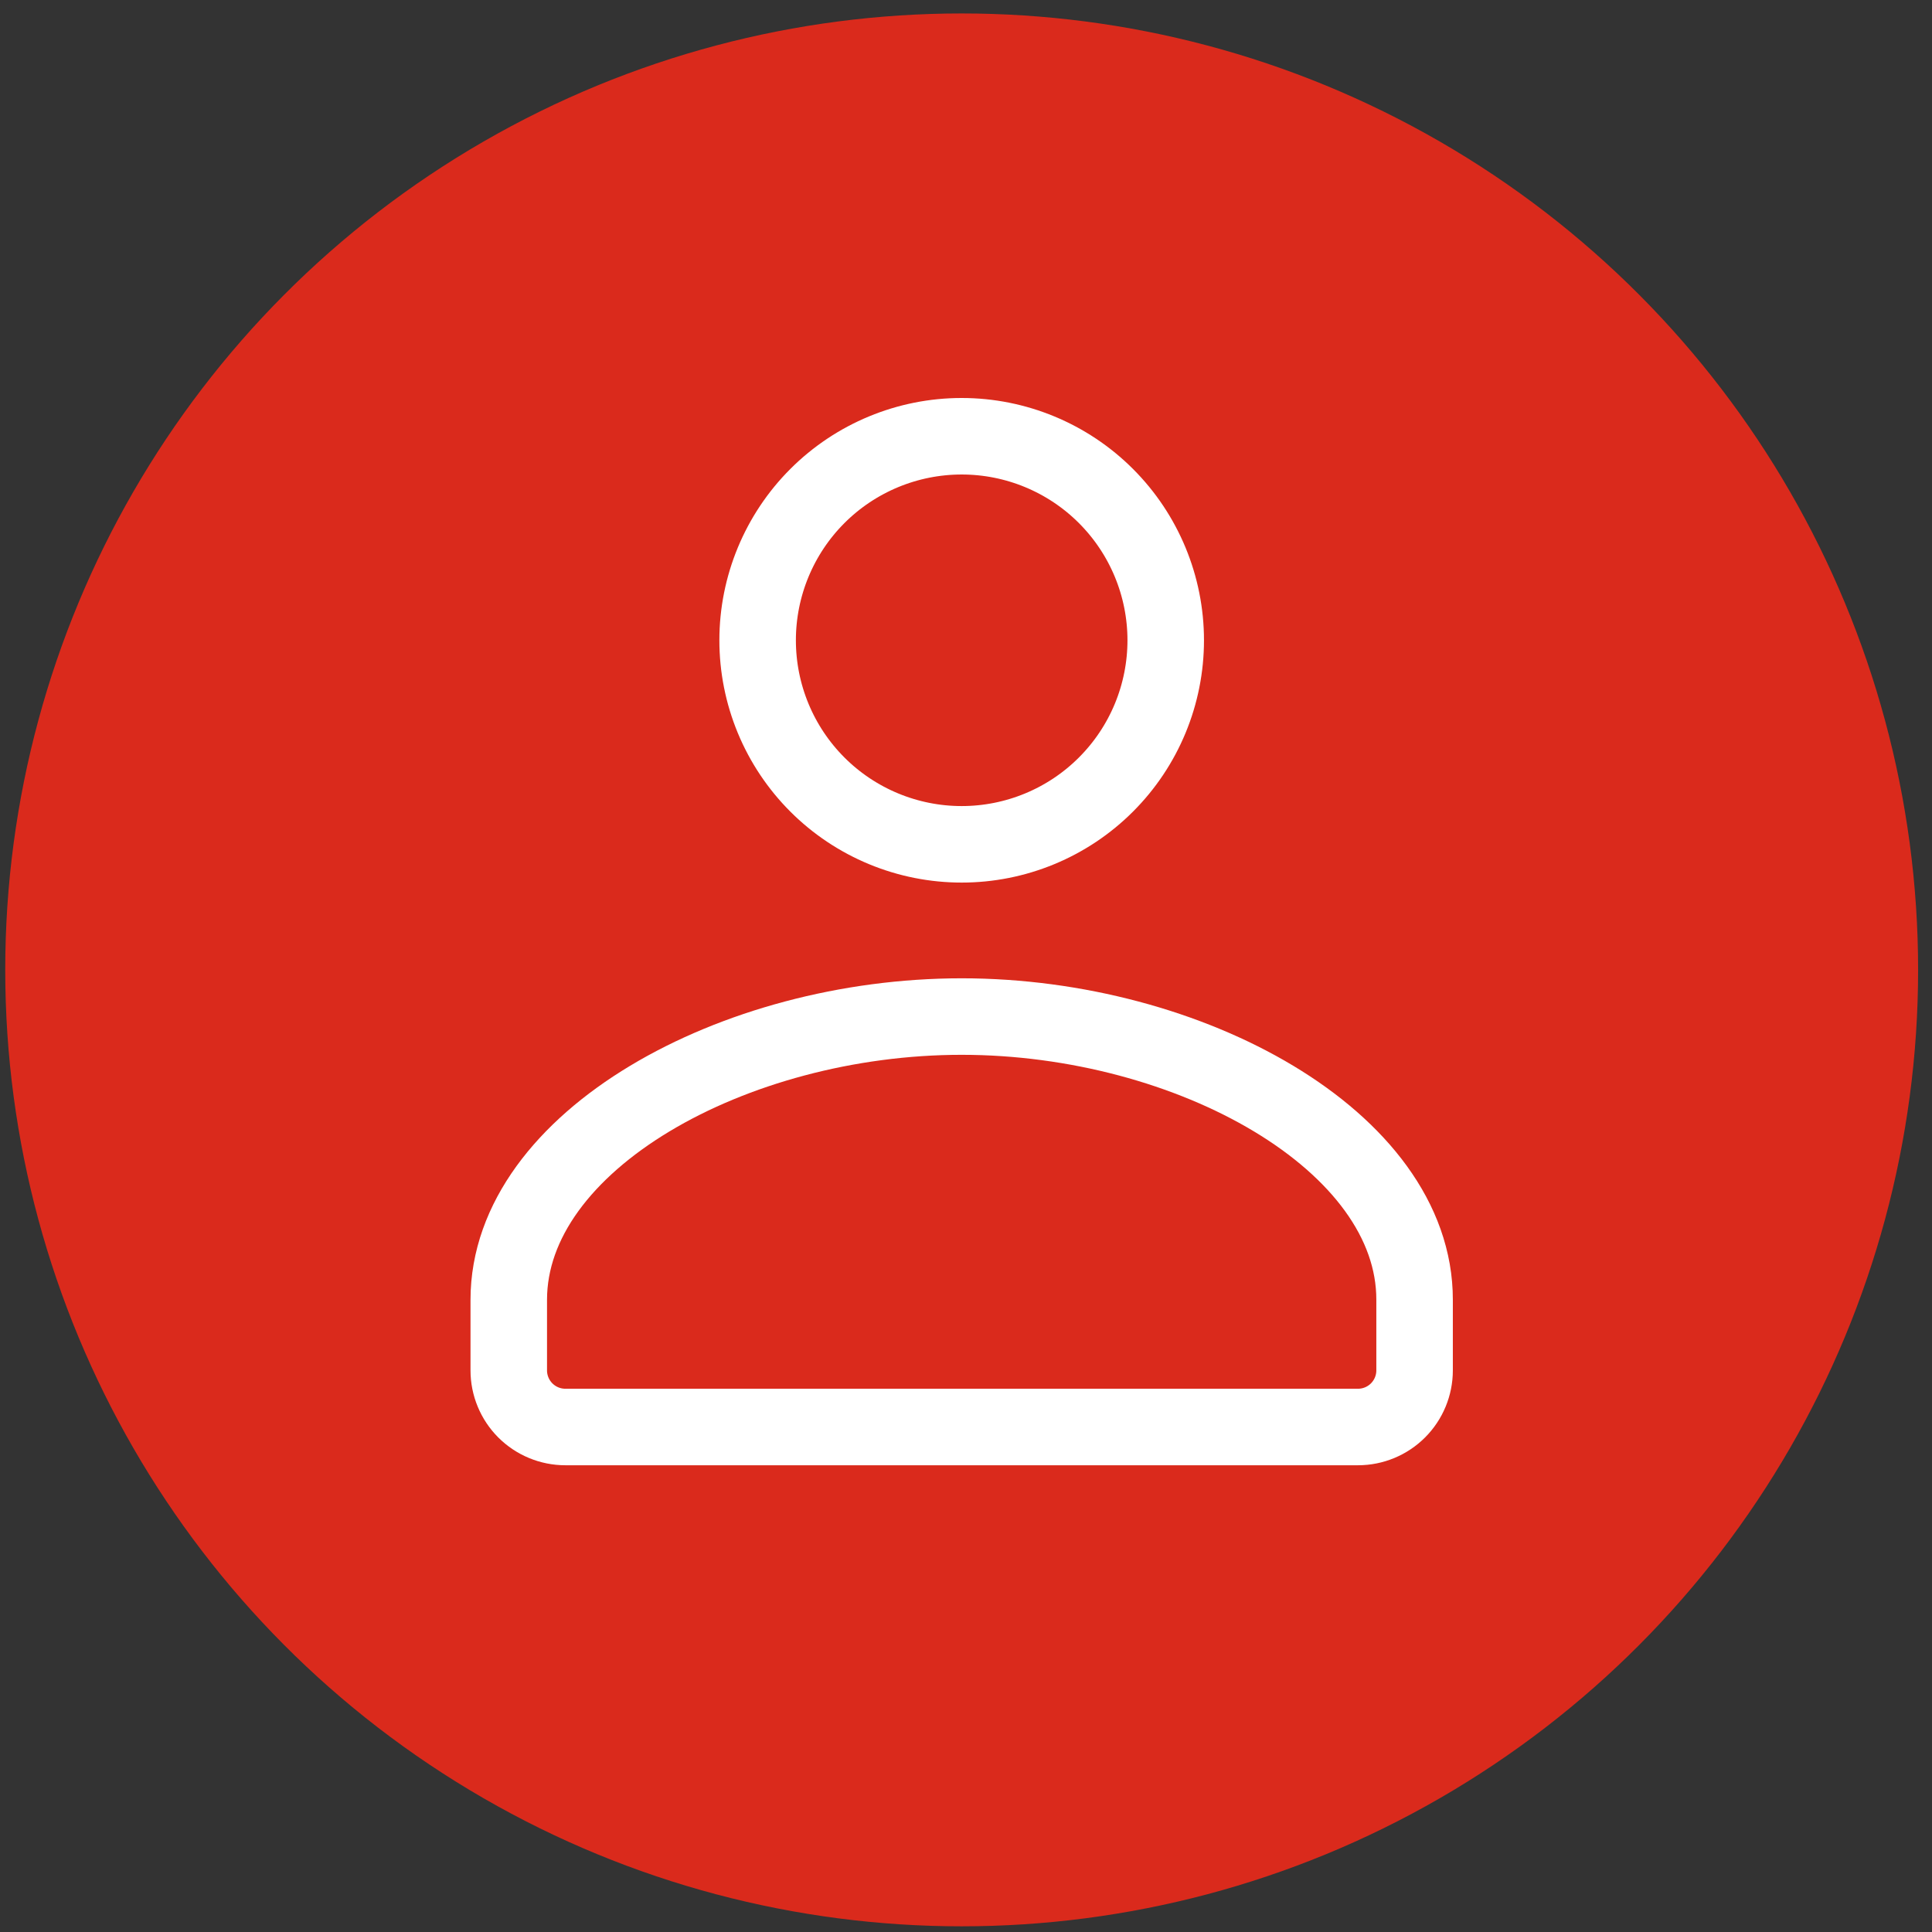 <svg width="101" height="101" viewBox="0 0 101 101" fill="none" xmlns="http://www.w3.org/2000/svg">
<rect x="0" y="0" width="101" height="101" fill="#333333" stroke="none"/>
<circle cx="50.274" cy="50.703" r="50" fill="#DA2A1C"/>
<path d="M70.992 74.6C71.776 74.6 72.529 74.288 73.084 73.733C73.639 73.178 73.951 72.425 73.951 71.64V67.953C73.963 59.648 62.19 53.143 50.274 53.143C38.358 53.143 26.597 59.648 26.597 67.953V71.64C26.597 72.425 26.909 73.178 27.463 73.733C28.019 74.288 28.771 74.6 29.556 74.6H70.992ZM60.941 33.473C60.941 34.873 60.665 36.261 60.129 37.555C59.593 38.849 58.807 40.025 57.816 41.015C56.826 42.006 55.65 42.791 54.356 43.327C53.062 43.863 51.675 44.139 50.274 44.139C48.873 44.139 47.486 43.863 46.192 43.327C44.898 42.791 43.722 42.006 42.731 41.015C41.741 40.025 40.955 38.849 40.419 37.555C39.883 36.261 39.607 34.873 39.607 33.473C39.607 30.644 40.731 27.931 42.731 25.93C44.732 23.93 47.445 22.806 50.274 22.806C53.103 22.806 55.816 23.93 57.816 25.93C59.817 27.931 60.941 30.644 60.941 33.473Z" stroke="white" stroke-width="4" stroke-linecap="round" stroke-linejoin="round"/>
</svg>
